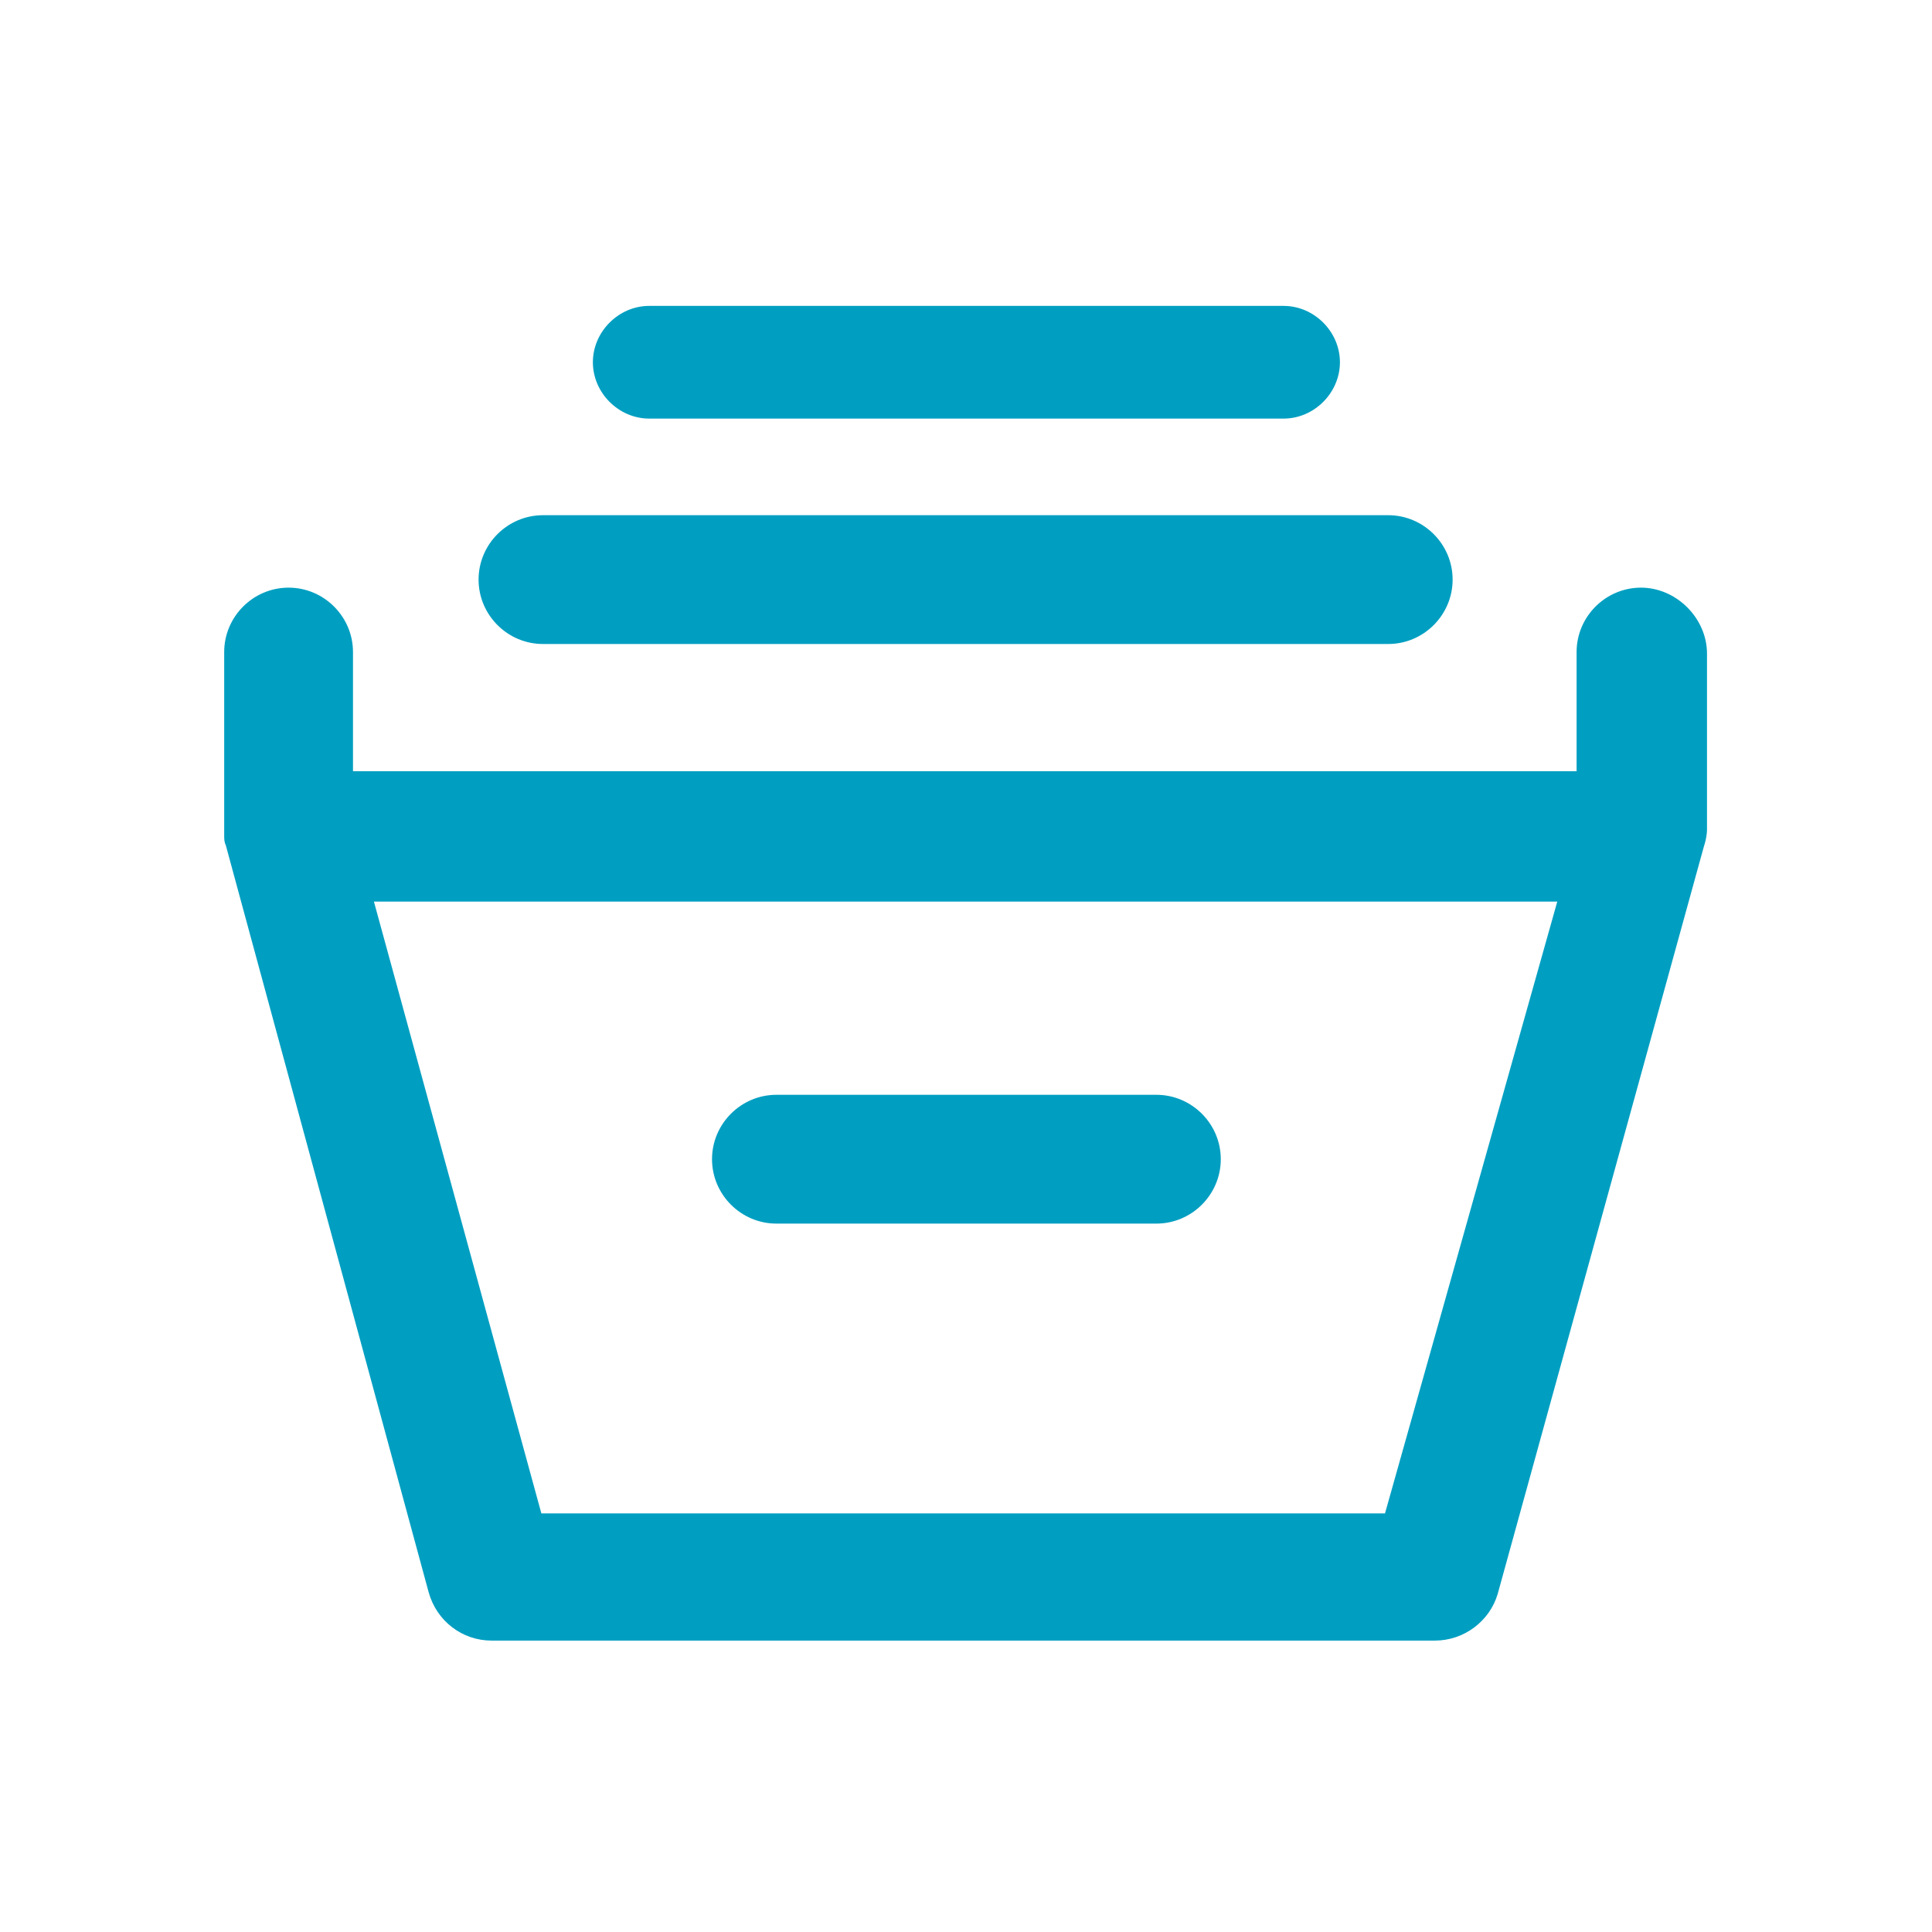 <svg width="24" height="24" viewBox="0 0 24 24" fill="none" xmlns="http://www.w3.org/2000/svg">
<path d="M5.945 7.2C5.945 6.76 6.305 6.4 6.745 6.4H17.245C17.685 6.4 18.045 6.76 18.045 7.2C18.045 7.64 17.685 8 17.245 8H6.745C6.305 8 5.945 7.64 5.945 7.2ZM8.065 5.2H15.945C16.325 5.2 16.645 4.88 16.645 4.5C16.645 4.12 16.325 3.8 15.945 3.8H8.065C7.685 3.8 7.365 4.12 7.365 4.5C7.365 4.88 7.685 5.2 8.065 5.2ZM21.205 8.12V10.3C21.205 10.38 21.185 10.46 21.165 10.52L18.605 19.8C18.505 20.14 18.185 20.38 17.825 20.38H6.105C5.745 20.38 5.425 20.14 5.325 19.78L2.805 10.5C2.785 10.46 2.785 10.42 2.785 10.38C2.785 10.34 2.785 10.3 2.785 10.26V8.1C2.785 7.66 3.145 7.3 3.585 7.3C4.025 7.3 4.385 7.66 4.385 8.1V9.58H19.585V8.1C19.585 7.66 19.945 7.3 20.385 7.3C20.825 7.3 21.205 7.68 21.205 8.12ZM19.345 11.2H4.645L6.725 18.8H11.985H17.205L19.345 11.2ZM9.645 15.2H14.365C14.805 15.2 15.165 14.84 15.165 14.4C15.165 13.96 14.805 13.6 14.365 13.6H9.645C9.205 13.6 8.845 13.96 8.845 14.4C8.845 14.84 9.205 15.2 9.645 15.2Z" fill="#009FC1"/>
</svg>
